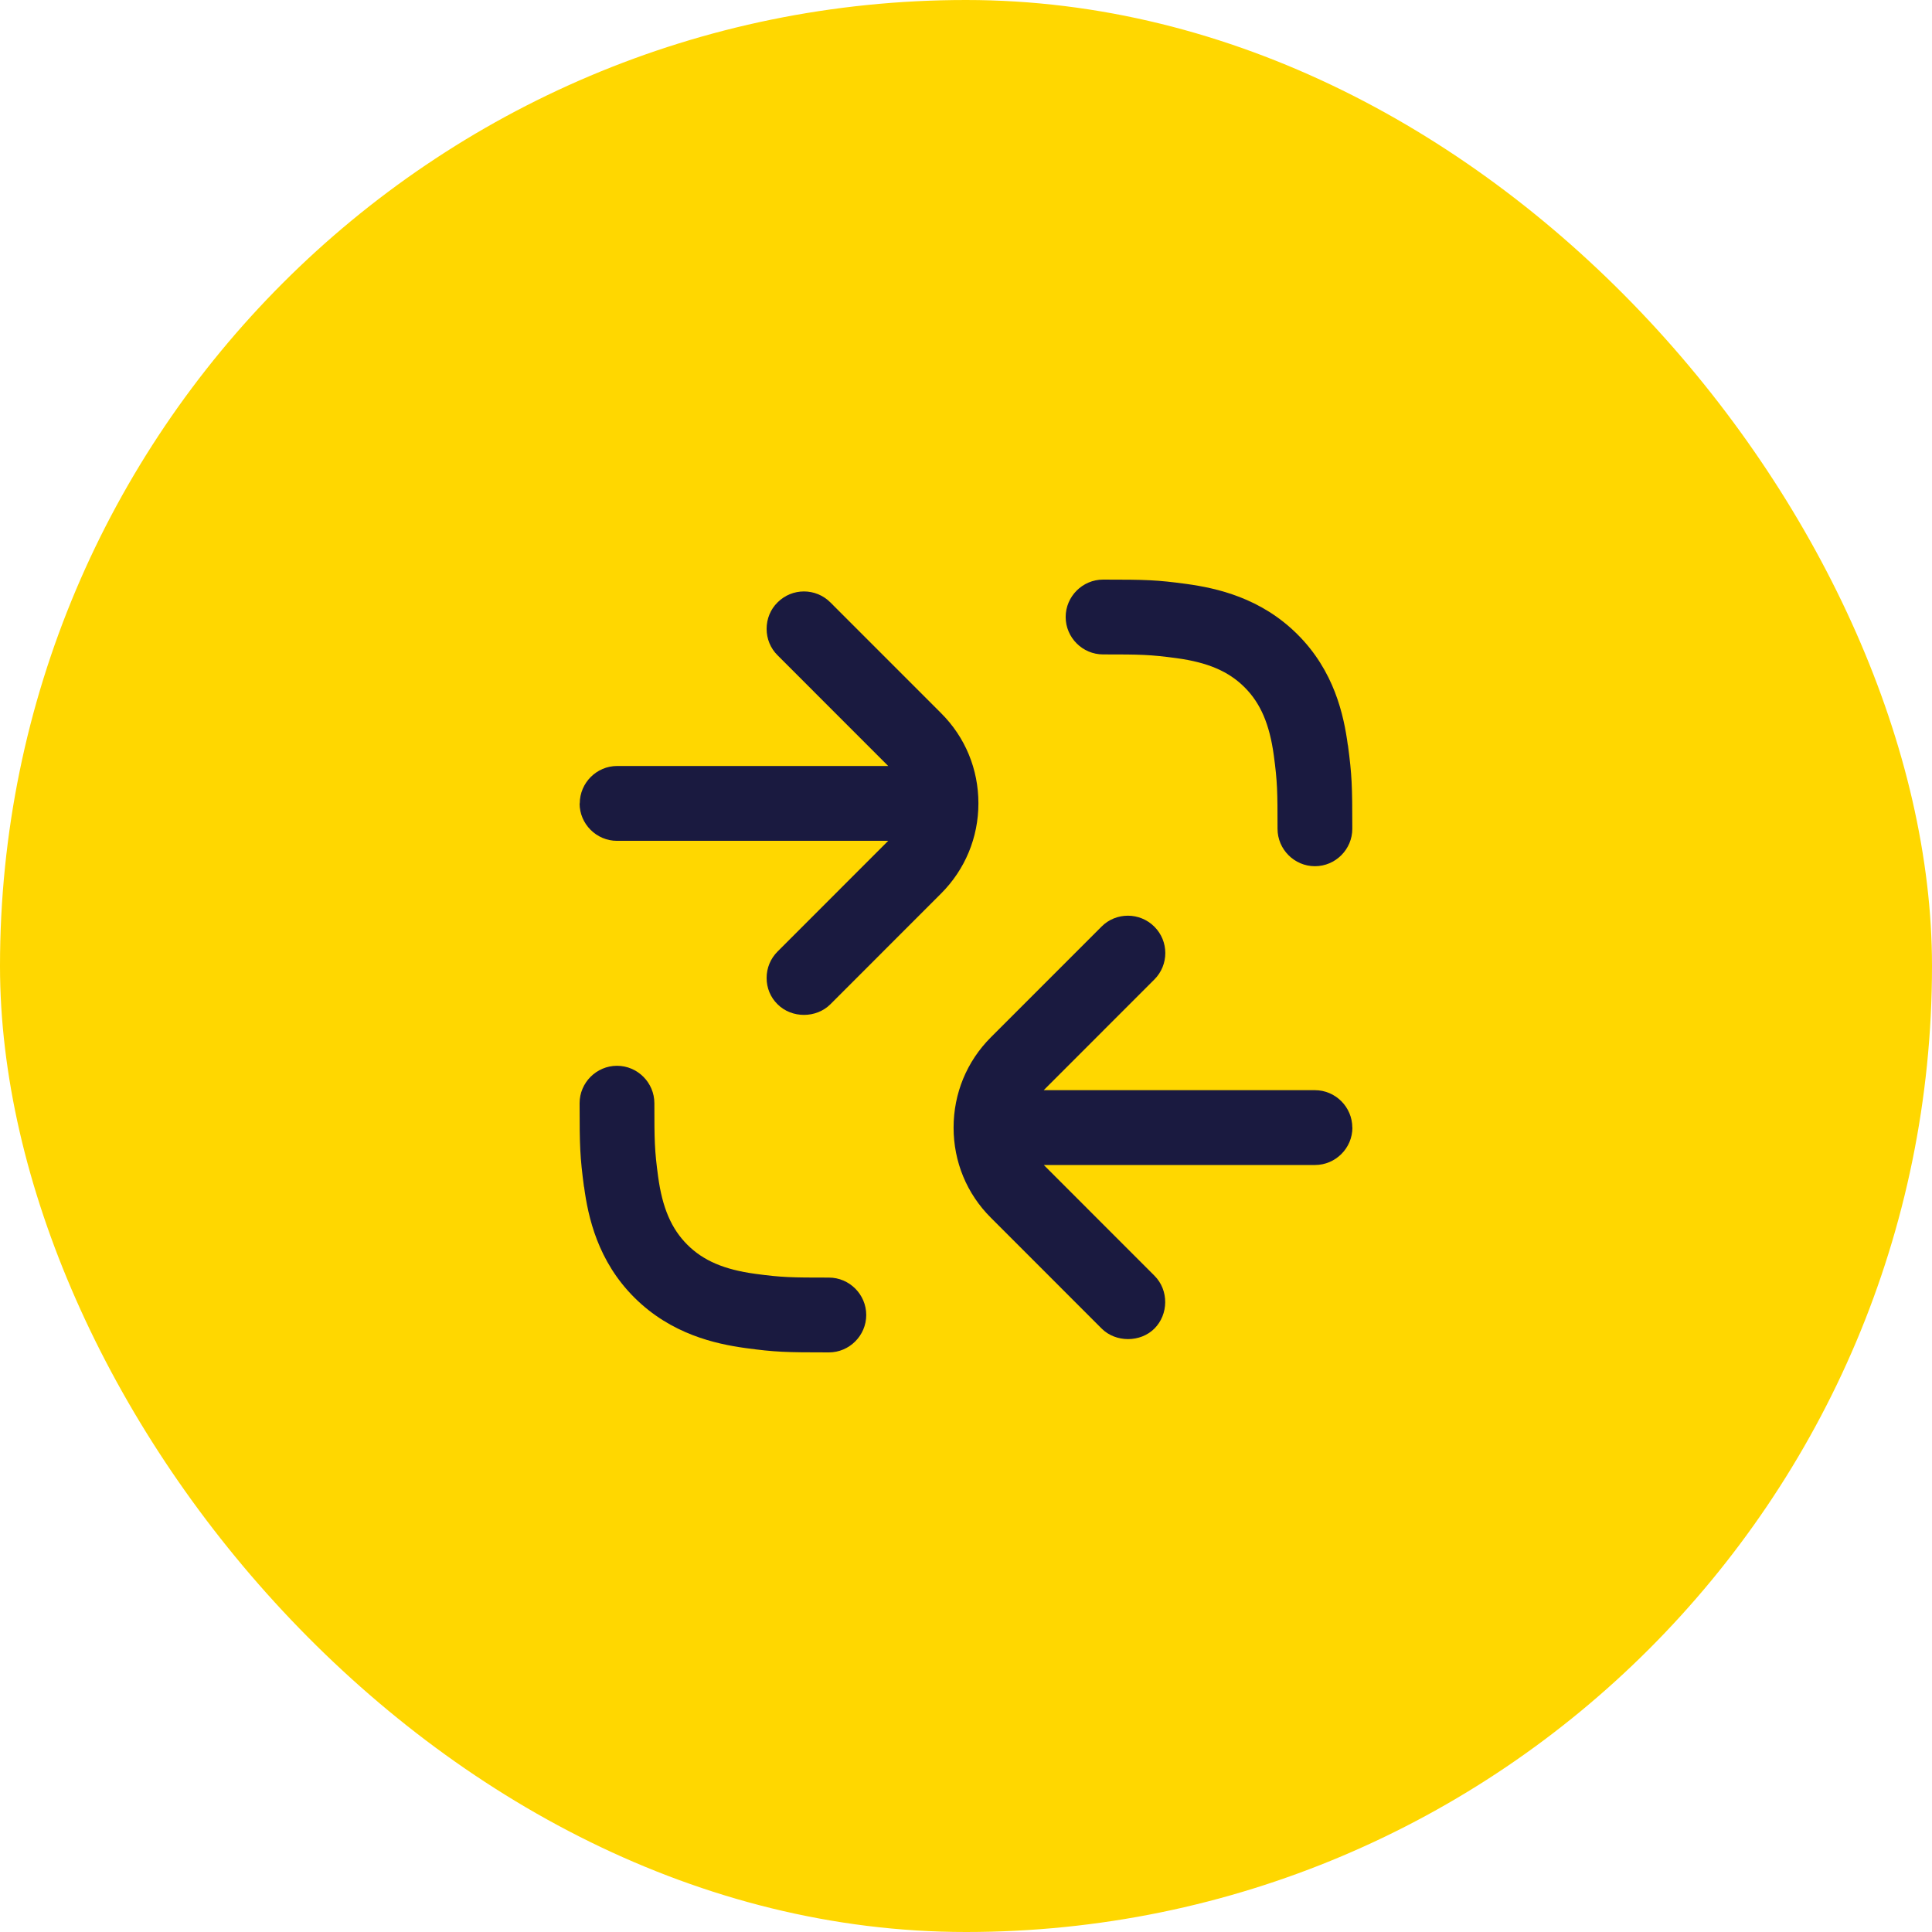 <svg width="80" height="80" viewBox="0 0 80 80" fill="none" xmlns="http://www.w3.org/2000/svg">
<rect width="80" height="80" rx="40" fill="#FFD700"/>
<path d="M55.996 46.691C55.996 45.84 55.298 45.142 54.448 45.142H43.217L47.799 40.559C48.404 39.954 48.404 38.974 47.799 38.371C47.501 38.072 47.102 37.917 46.705 37.917C46.307 37.917 45.91 38.066 45.61 38.371L41.028 42.954C40.032 43.951 39.486 45.278 39.486 46.691C39.486 48.105 40.032 49.432 41.034 50.428L45.616 55.012C46.199 55.595 47.221 55.595 47.803 55.012C48.386 54.429 48.408 53.427 47.803 52.824L43.221 48.24H54.452C55.302 48.24 56 47.542 56 46.691H55.996Z" fill="#1A1A40"/>
<path d="M24 33.269C24 34.12 24.698 34.817 25.549 34.817H36.779L32.197 39.401C31.903 39.696 31.744 40.083 31.744 40.496C31.744 40.91 31.903 41.297 32.197 41.585C32.786 42.174 33.802 42.168 34.384 41.585L38.966 37.001C39.962 36.005 40.514 34.678 40.514 33.264C40.514 31.851 39.968 30.524 38.966 29.528L34.384 24.944C33.779 24.339 32.8 24.339 32.197 24.944C31.903 25.232 31.744 25.625 31.744 26.039C31.744 26.452 31.903 26.843 32.197 27.134L36.779 31.718H25.555C24.704 31.718 24.007 32.416 24.007 33.267L24 33.269Z" fill="#1A1A40"/>
<path d="M24.185 49.143C24.351 50.388 24.748 52.221 26.276 53.737C27.794 55.246 29.62 55.647 30.858 55.819C32.108 55.988 32.525 56 34.321 56C35.172 56 35.869 55.302 35.869 54.451C35.869 53.6 35.172 52.902 34.321 52.902C32.779 52.902 32.376 52.896 31.277 52.747C29.987 52.572 29.12 52.201 28.459 51.539C27.798 50.878 27.427 50.011 27.252 48.726C27.102 47.627 27.096 47.218 27.096 45.681C27.096 44.83 26.399 44.132 25.548 44.132C24.698 44.132 24 44.83 24 45.681C24 47.478 24.016 47.895 24.181 49.145L24.185 49.143Z" fill="#1A1A40"/>
<path d="M55.811 30.857C55.645 29.612 55.248 27.779 53.72 26.263C52.202 24.75 50.376 24.353 49.138 24.181C47.889 24.012 47.471 24 45.675 24C44.825 24 44.127 24.698 44.127 25.549C44.127 26.4 44.825 27.098 45.675 27.098C47.217 27.098 47.62 27.104 48.719 27.253C50.009 27.428 50.876 27.799 51.537 28.461C52.198 29.122 52.569 29.989 52.745 31.274C52.894 32.373 52.9 32.782 52.9 34.319C52.9 35.17 53.597 35.868 54.448 35.868C55.299 35.868 55.996 35.17 55.996 34.319C55.996 32.522 55.98 32.105 55.815 30.855L55.811 30.857Z" fill="#1A1A40"/>
</svg>

